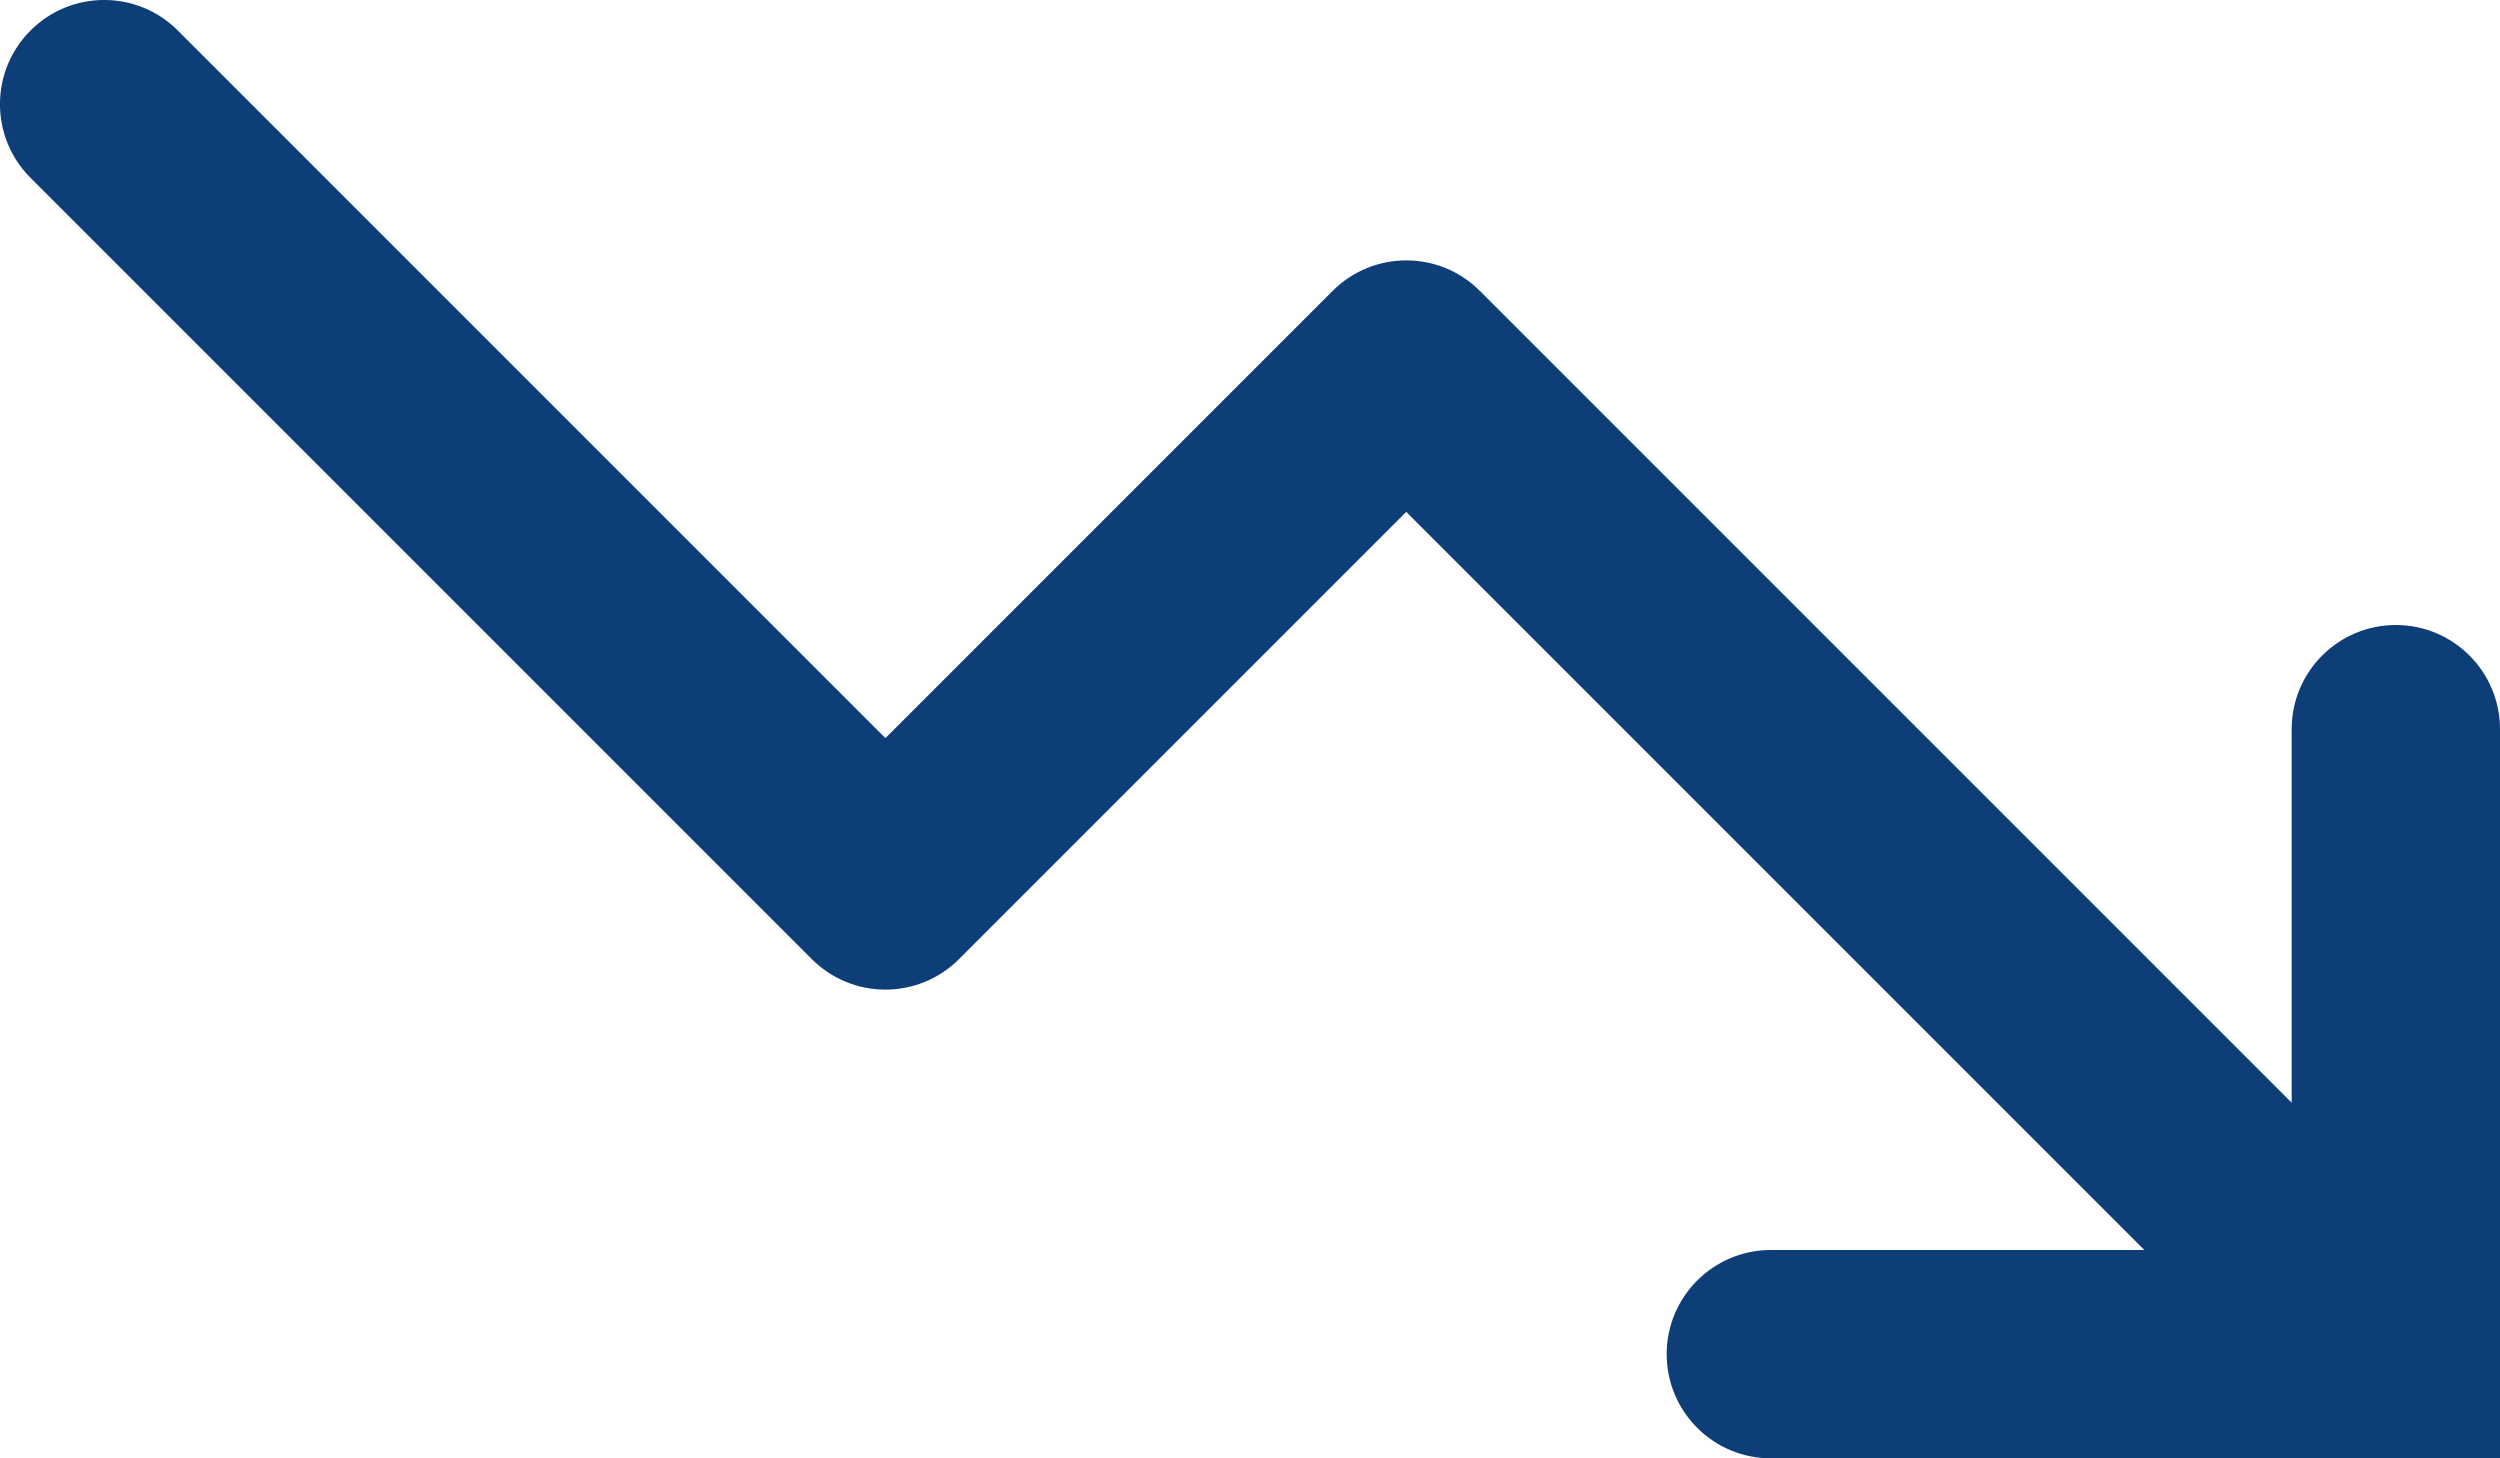 <?xml version="1.0" encoding="utf-8"?>
<svg xmlns="http://www.w3.org/2000/svg" fill="none" height="100%" overflow="visible" preserveAspectRatio="none" style="display: block;" viewBox="0 0 24 14" width="100%">
<path d="M23 13V14H24V13H23ZM13.5 3.5L14.207 2.793C13.817 2.402 13.183 2.402 12.793 2.793L13.5 3.5ZM8.5 8.5L7.793 9.207C8.183 9.598 8.817 9.598 9.207 9.207L8.5 8.5ZM1.707 0.293C1.317 -0.098 0.683 -0.098 0.293 0.293C-0.098 0.683 -0.098 1.317 0.293 1.707L1 1L1.707 0.293ZM17 12C16.448 12 16 12.448 16 13C16 13.552 16.448 14 17 14V13V12ZM24 7C24 6.448 23.552 6 23 6C22.448 6 22 6.448 22 7H23H24ZM23 13L23.707 12.293L14.207 2.793L13.5 3.5L12.793 4.207L22.293 13.707L23 13ZM13.5 3.5L12.793 2.793L7.793 7.793L8.5 8.5L9.207 9.207L14.207 4.207L13.5 3.5ZM8.5 8.5L9.207 7.793L1.707 0.293L1 1L0.293 1.707L7.793 9.207L8.5 8.5ZM17 13V14H23V13V12H17V13ZM23 13H24V7H23H22V13H23Z" fill="#0E3E77" id="Icon"/>
</svg>